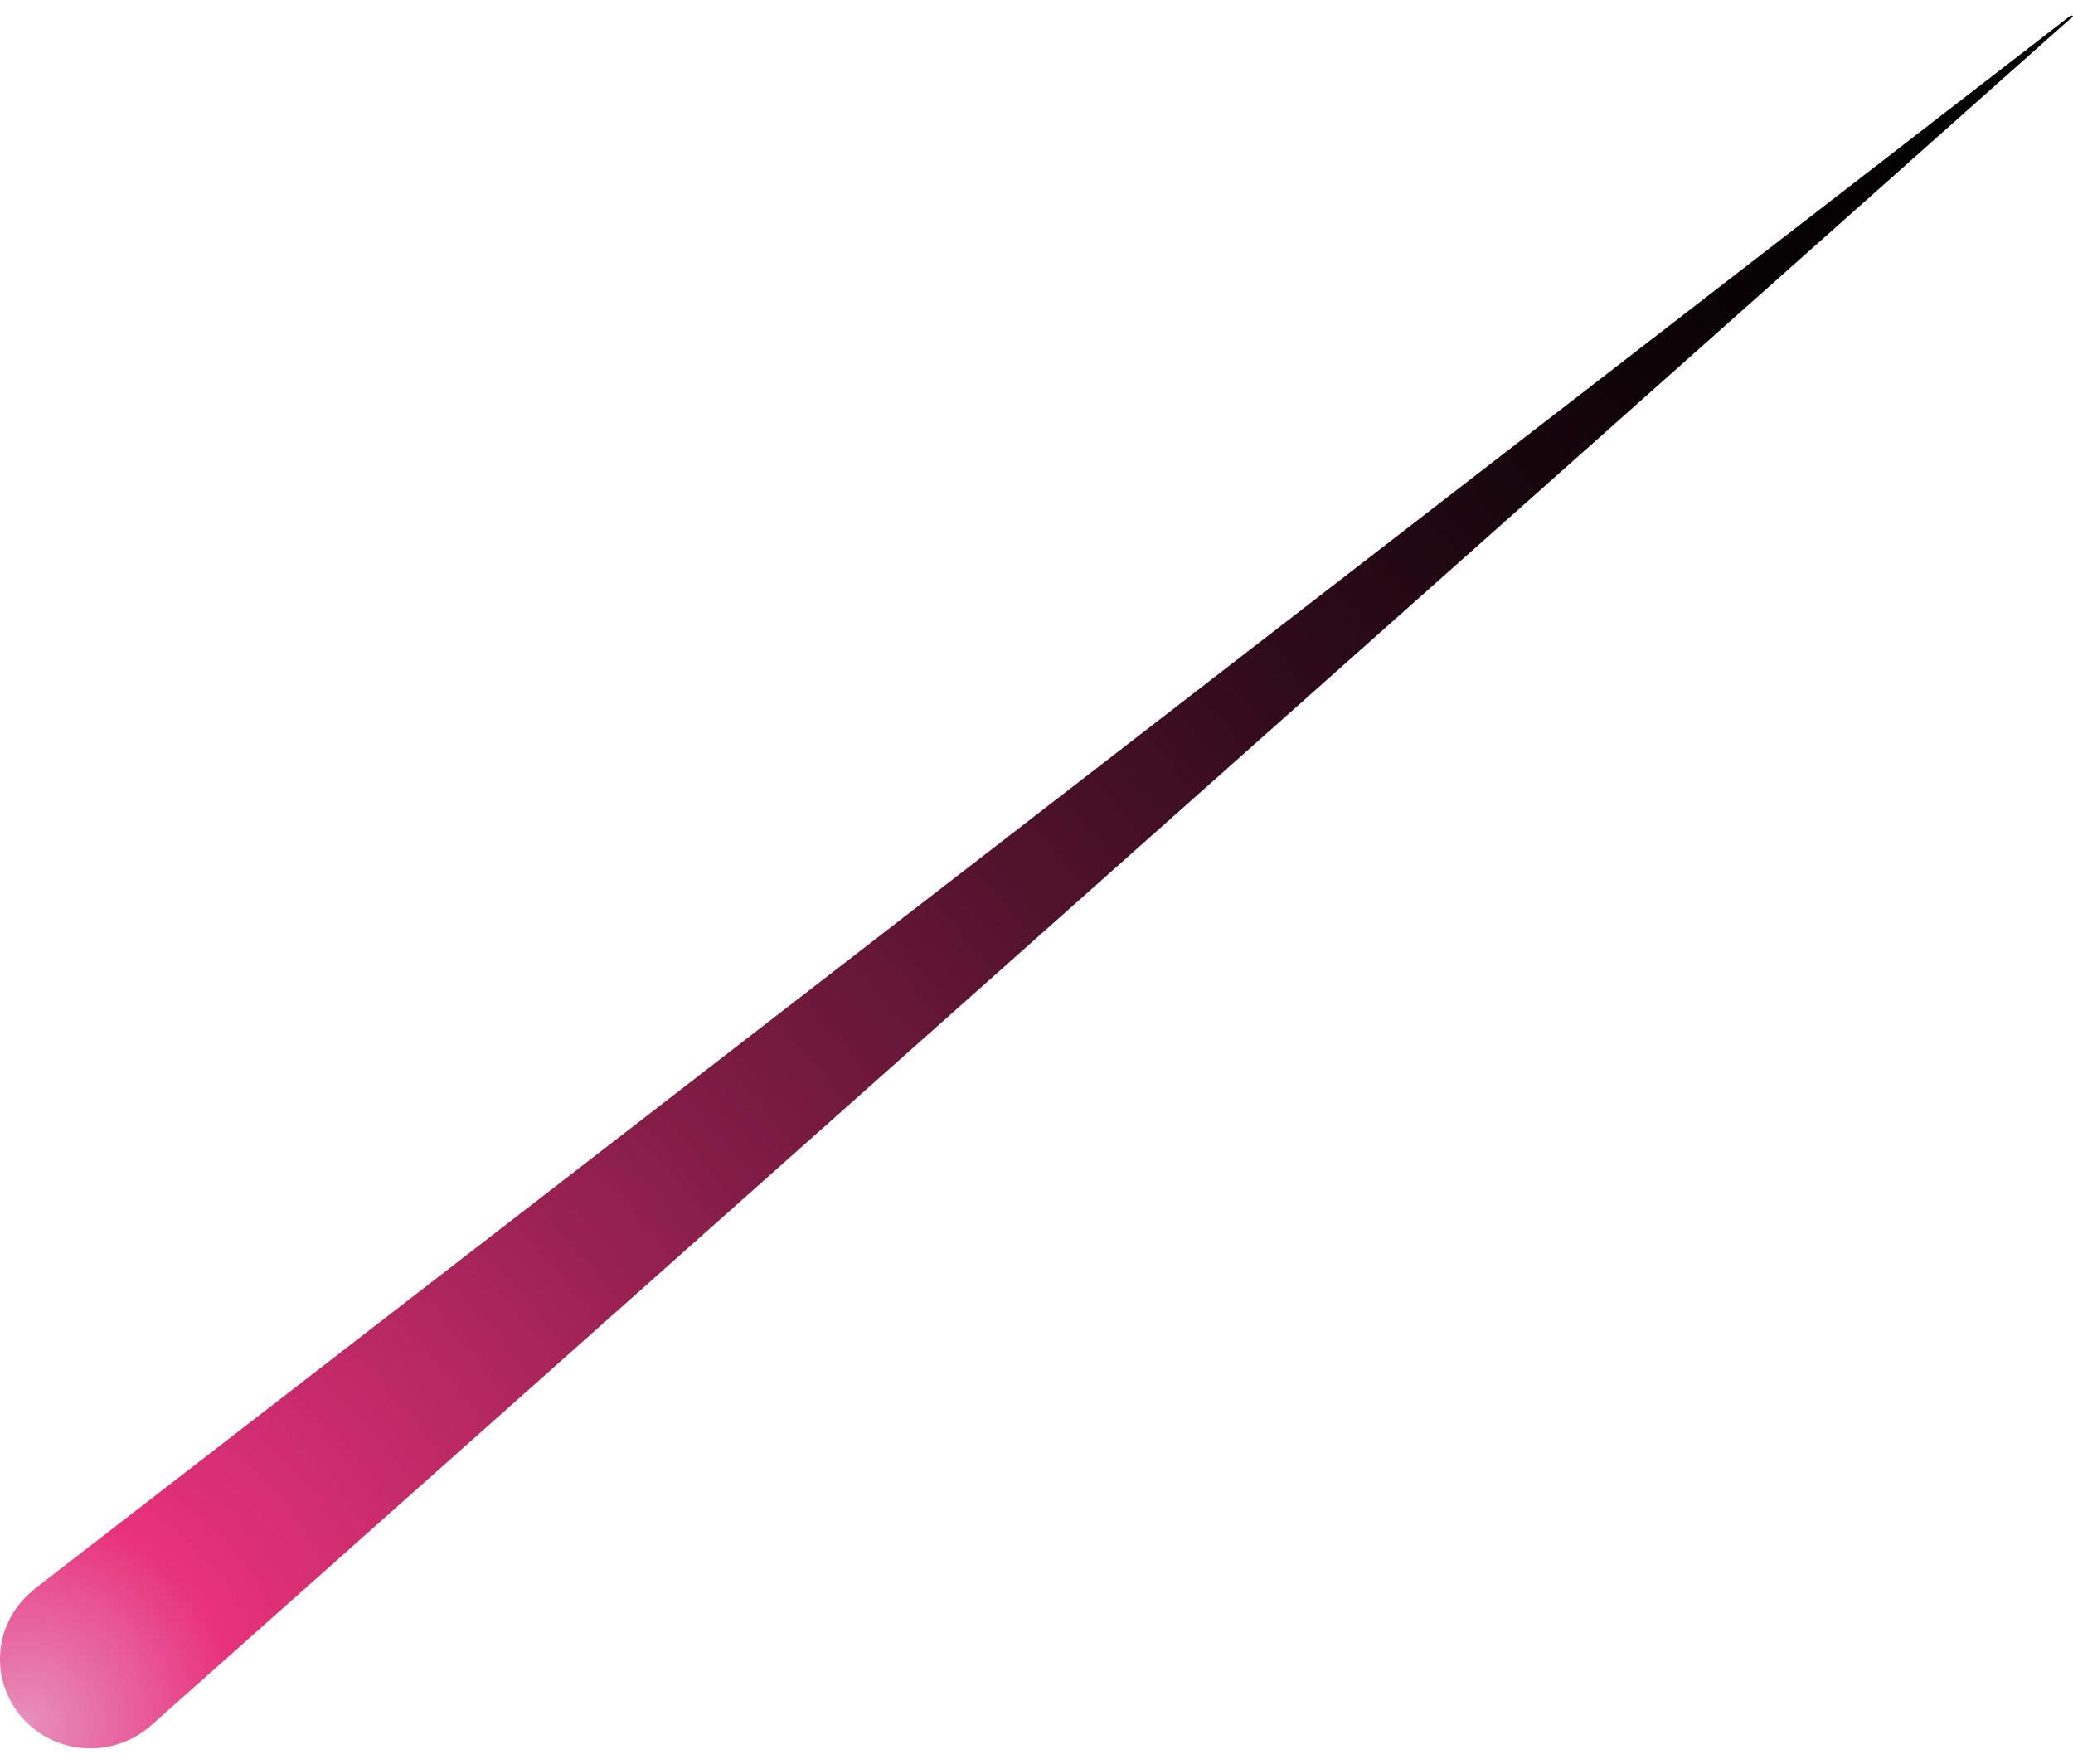 <svg xmlns="http://www.w3.org/2000/svg" width="67" height="57"><defs><radialGradient id="a" cx="1.302%" cy="98.036%" r="152.024%" fx="1.302%" fy="98.036%" gradientTransform="matrix(.644 -.637 .533 .771 -.518 .233)"><stop offset="0%" stop-color="#E790BC"/><stop offset="8%" stop-color="#E8327C"/><stop offset="19%" stop-color="#BC2965"/><stop offset="33%" stop-color="#841D47"/><stop offset="48%" stop-color="#55132E"/><stop offset="61%" stop-color="#310B1A"/><stop offset="74%" stop-color="#16060C"/><stop offset="85%" stop-color="#070204"/><stop offset="94%" stop-color="#010101"/></radialGradient></defs><path fill="url('#a')" d="M1.131 51.335 66.891.527a.068.068 0 0 1 .109 0L4.88 55.76a2.96 2.96 0 0 1-2.86.598 2.895 2.895 0 0 1-1.956-2.14 2.85 2.85 0 0 1 .904-2.737l.163-.147z" style="mix-blend-mode:screen"/></svg>